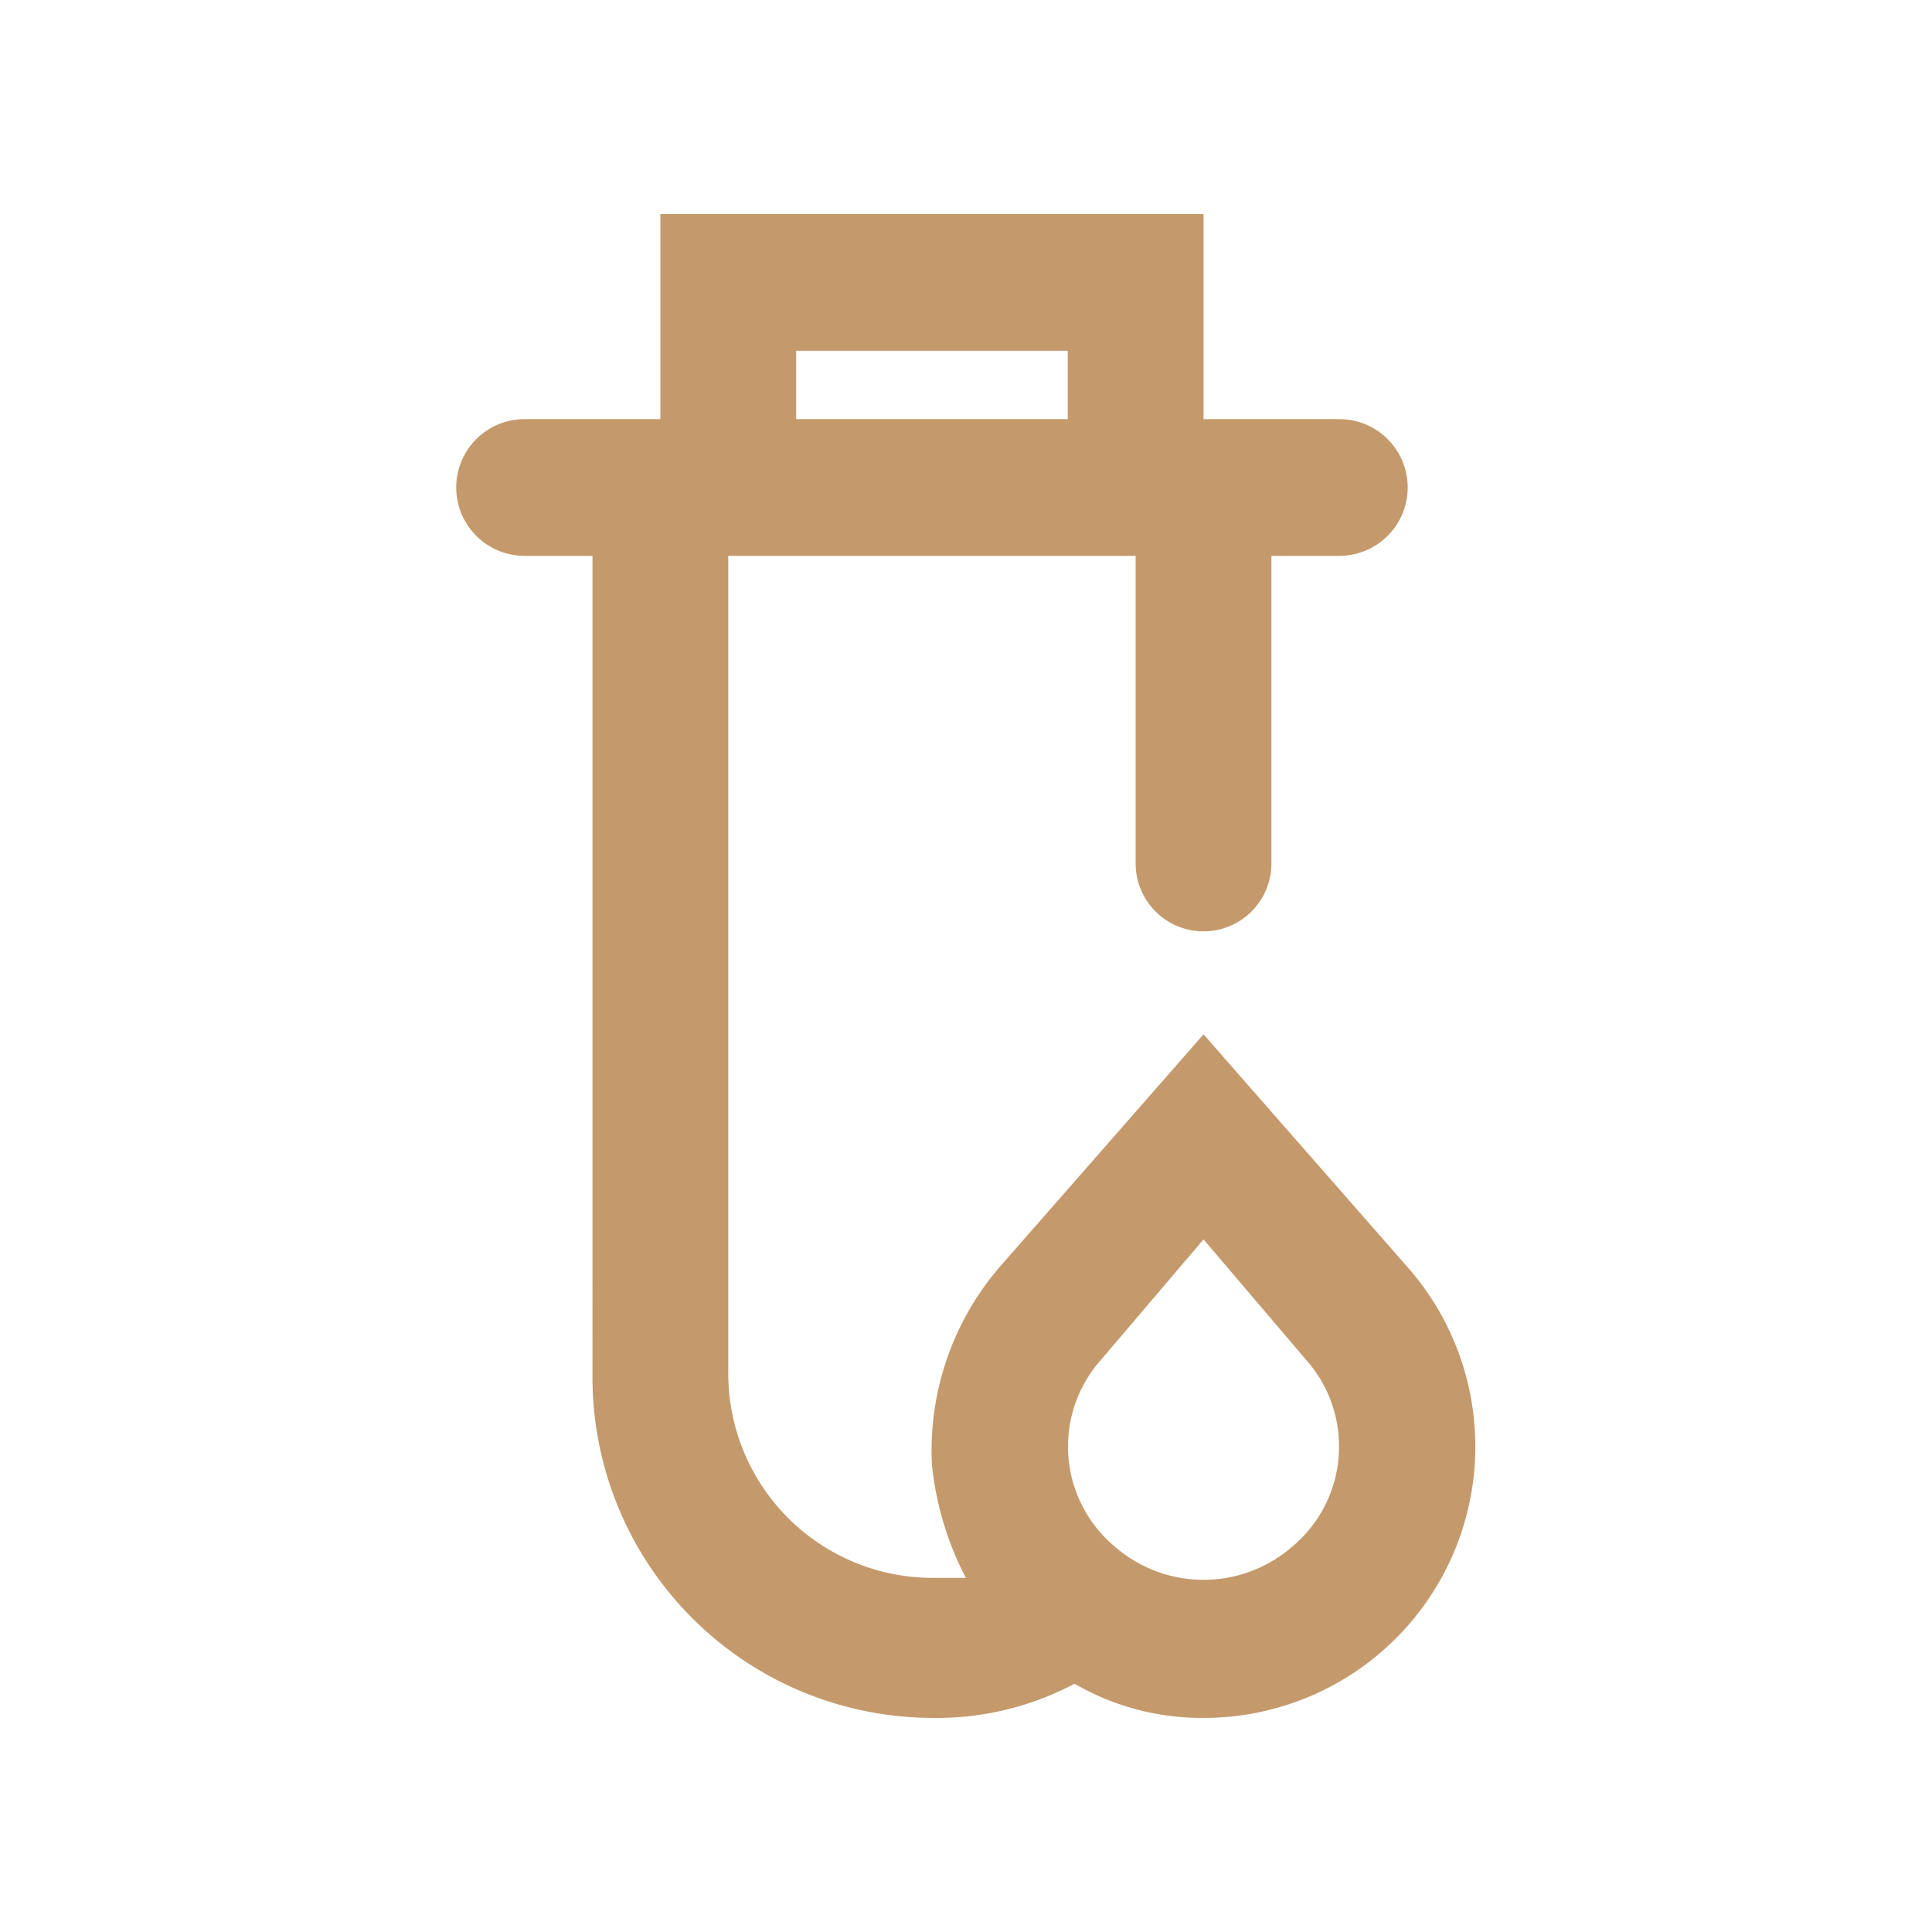 <?xml version="1.0" encoding="UTF-8"?> <svg xmlns="http://www.w3.org/2000/svg" xmlns:xlink="http://www.w3.org/1999/xlink" width="77" height="77" viewBox="0 0 77 77"><defs><clipPath id="clip-Step3"><rect width="77" height="77"></rect></clipPath></defs><g id="Step3" clip-path="url(#clip-Step3)"><g id="Layer_7" data-name="Layer 7" transform="translate(18.201 8.531)"><path id="Path_52519" data-name="Path 52519" d="M47.884,43.955l-8.118-9.263-8.118,9.263a11.217,11.217,0,0,0-2.706,7.9,12.458,12.458,0,0,0,1.353,4.5H28.942a8.146,8.146,0,0,1-8.118-8.173V15.622H37.06v12.26a2.706,2.706,0,1,0,5.412,0V15.622h2.706a2.724,2.724,0,0,0,0-5.449H39.766V2H18.118v8.173H12.706a2.724,2.724,0,0,0,0,5.449h2.706V48.314a13.576,13.576,0,0,0,13.53,13.622,11.707,11.707,0,0,0,5.683-1.362,10.094,10.094,0,0,0,5.141,1.362,10.815,10.815,0,0,0,8.118-17.981ZM23.53,7.449H34.354v2.724H23.53ZM43.284,55.125a5.384,5.384,0,0,1-7.036,0,5.2,5.2,0,0,1-.541-7.492l4.059-4.768,4.059,4.768a5.2,5.2,0,0,1-.541,7.492Z" transform="translate(-10 -2)" fill="#c49a6c"></path></g></g></svg> 
